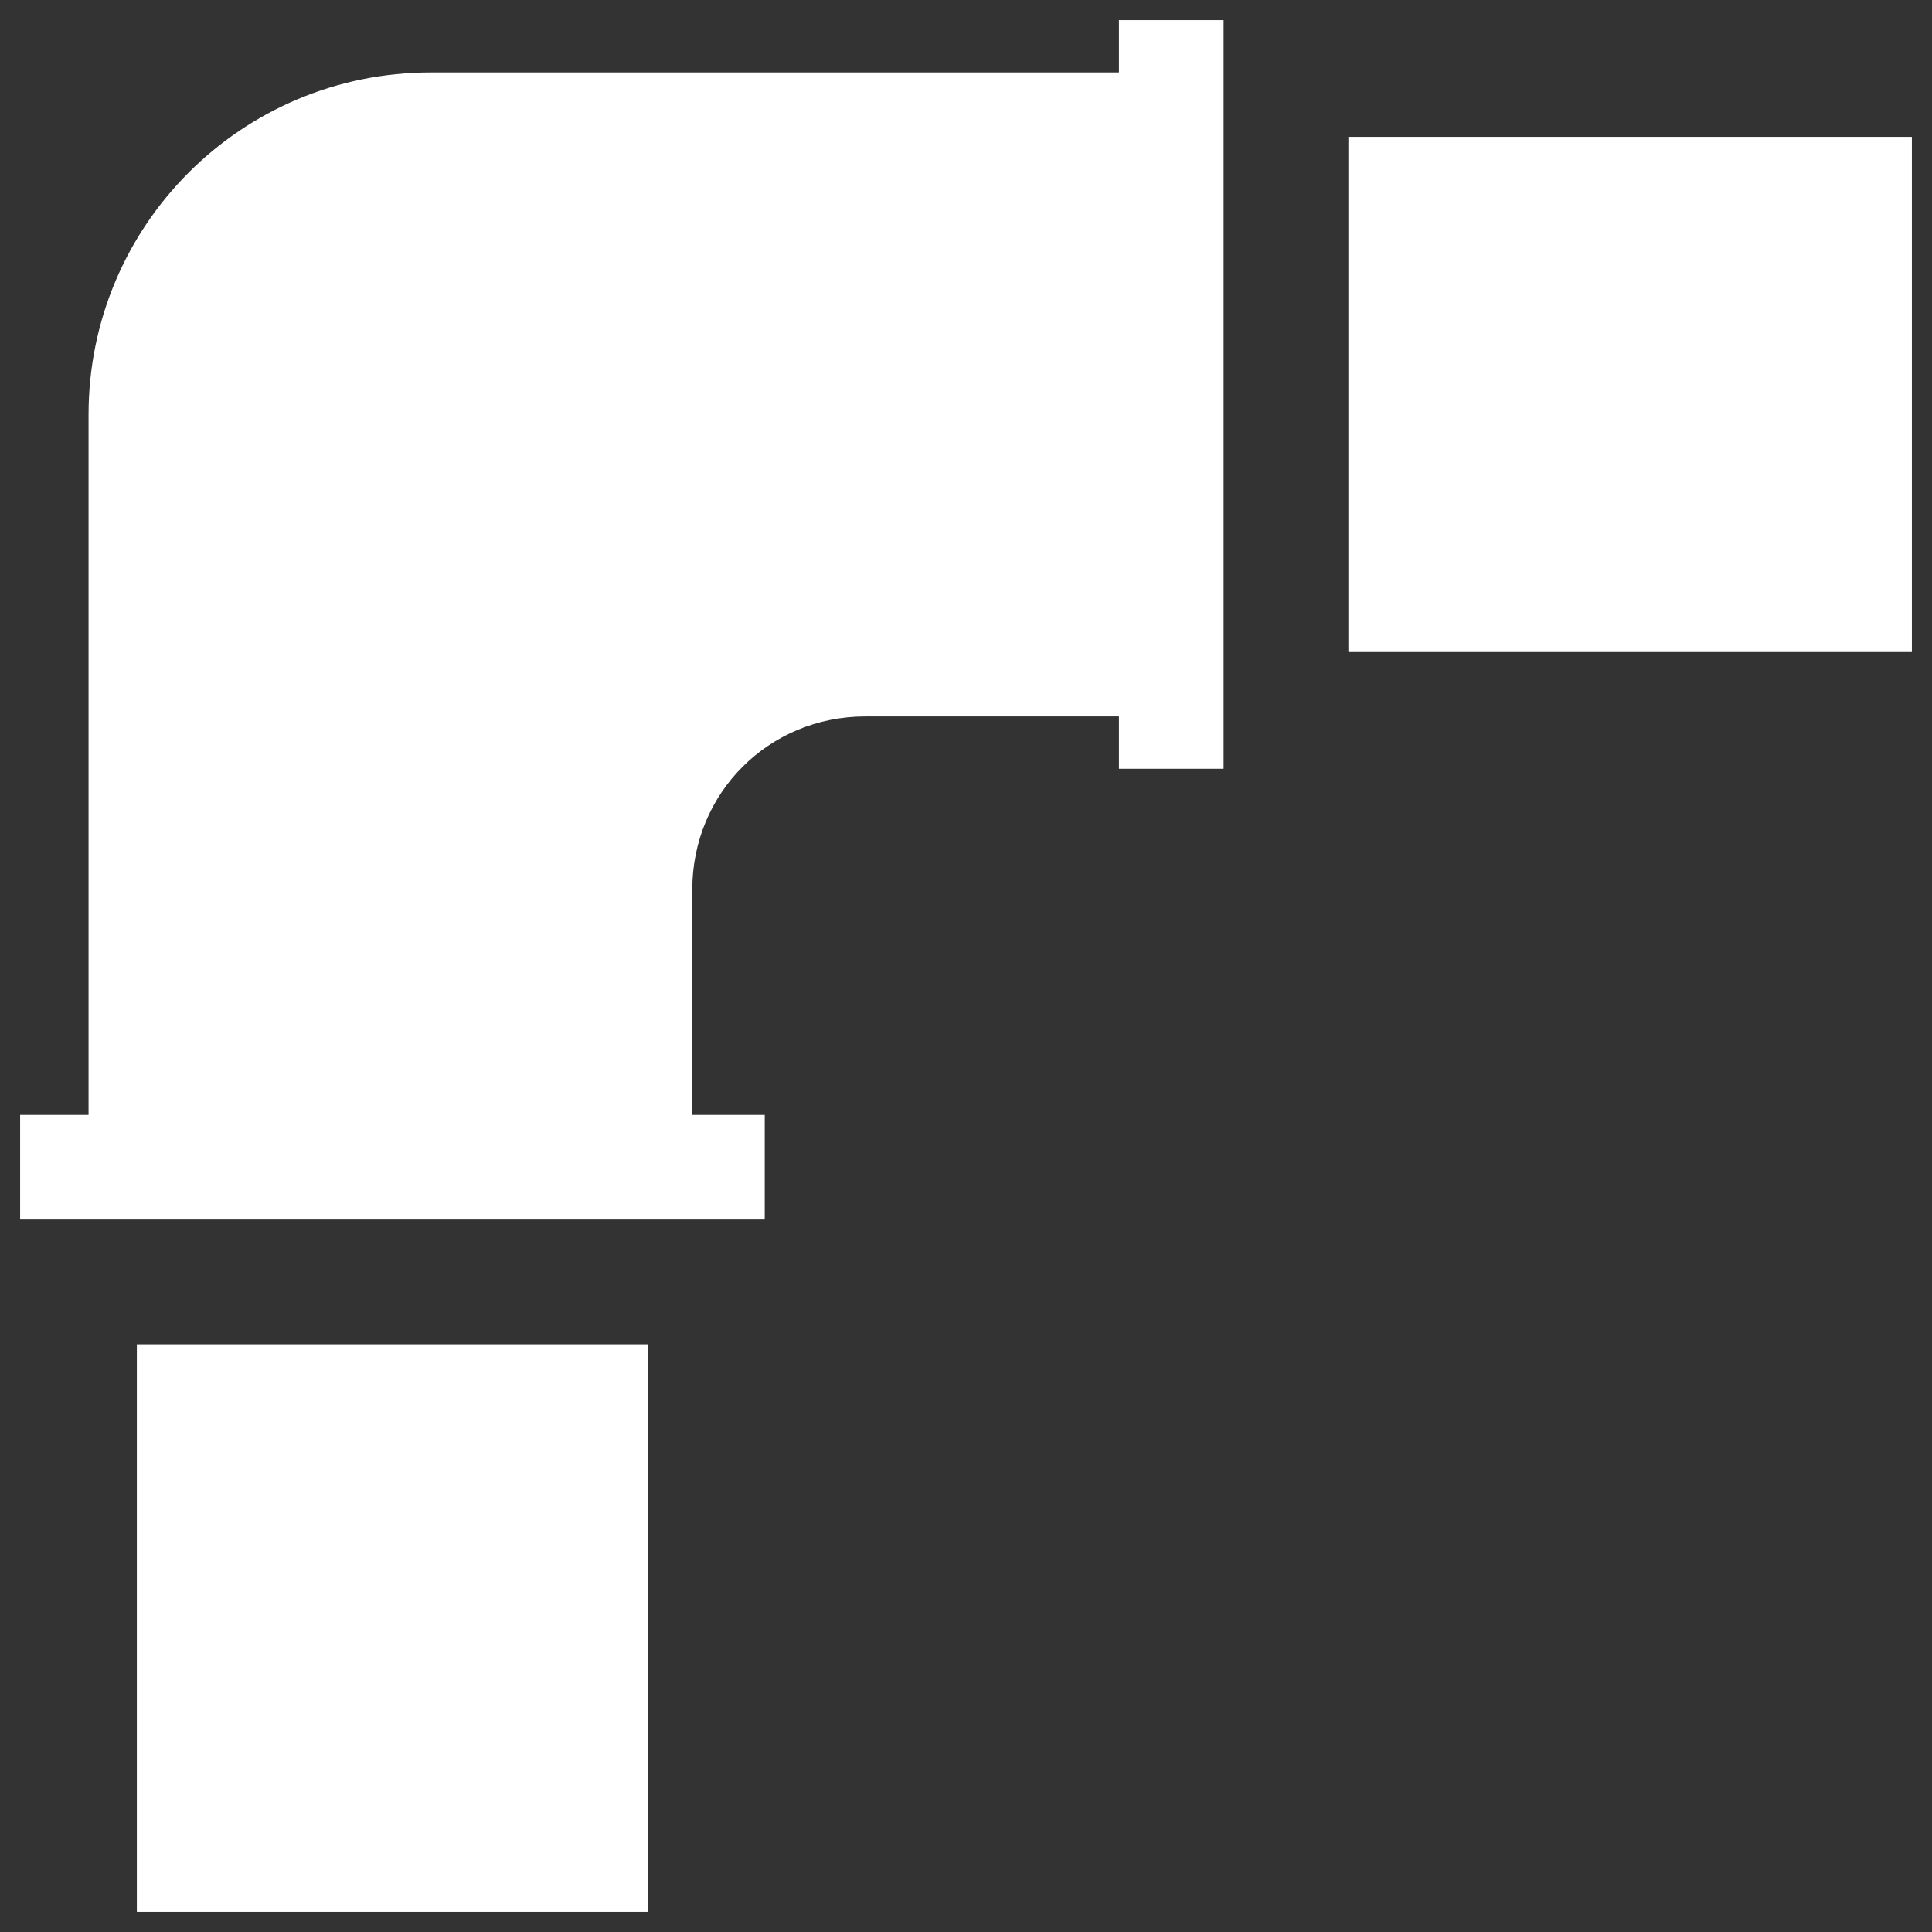 <svg enable-background="new 0 0 48 48" version="1.1" viewBox="0 0 48 48" xml:space="preserve" xmlns="http://www.w3.org/2000/svg" xmlns:xlink="http://www.w3.org/1999/xlink"><rect x="0" y="0" width="48" height="48" fill="#333333" stroke="none"/><g><rect fill="#ffffff" height="12.8" width="14" x="33.5" y="3.4"/><rect fill="#ffffff" height="14.1" width="12.7" x="3.4" y="33.4"/><rect fill="#ffffff" height="18.6" width="2.6" x="27.8" y="0.5"/><rect fill="#ffffff" height="2.6" width="18.5" x="0.5" y="27.7"/><path d="M17.2,22.1c0-2.4,1.9-4.3,4.3-4.3h8.4V1.8H10.7c-4.7,0-8.5,3.8-8.5,8.5v19.2h15V22.1z" fill="#ffffff"/></g></svg>